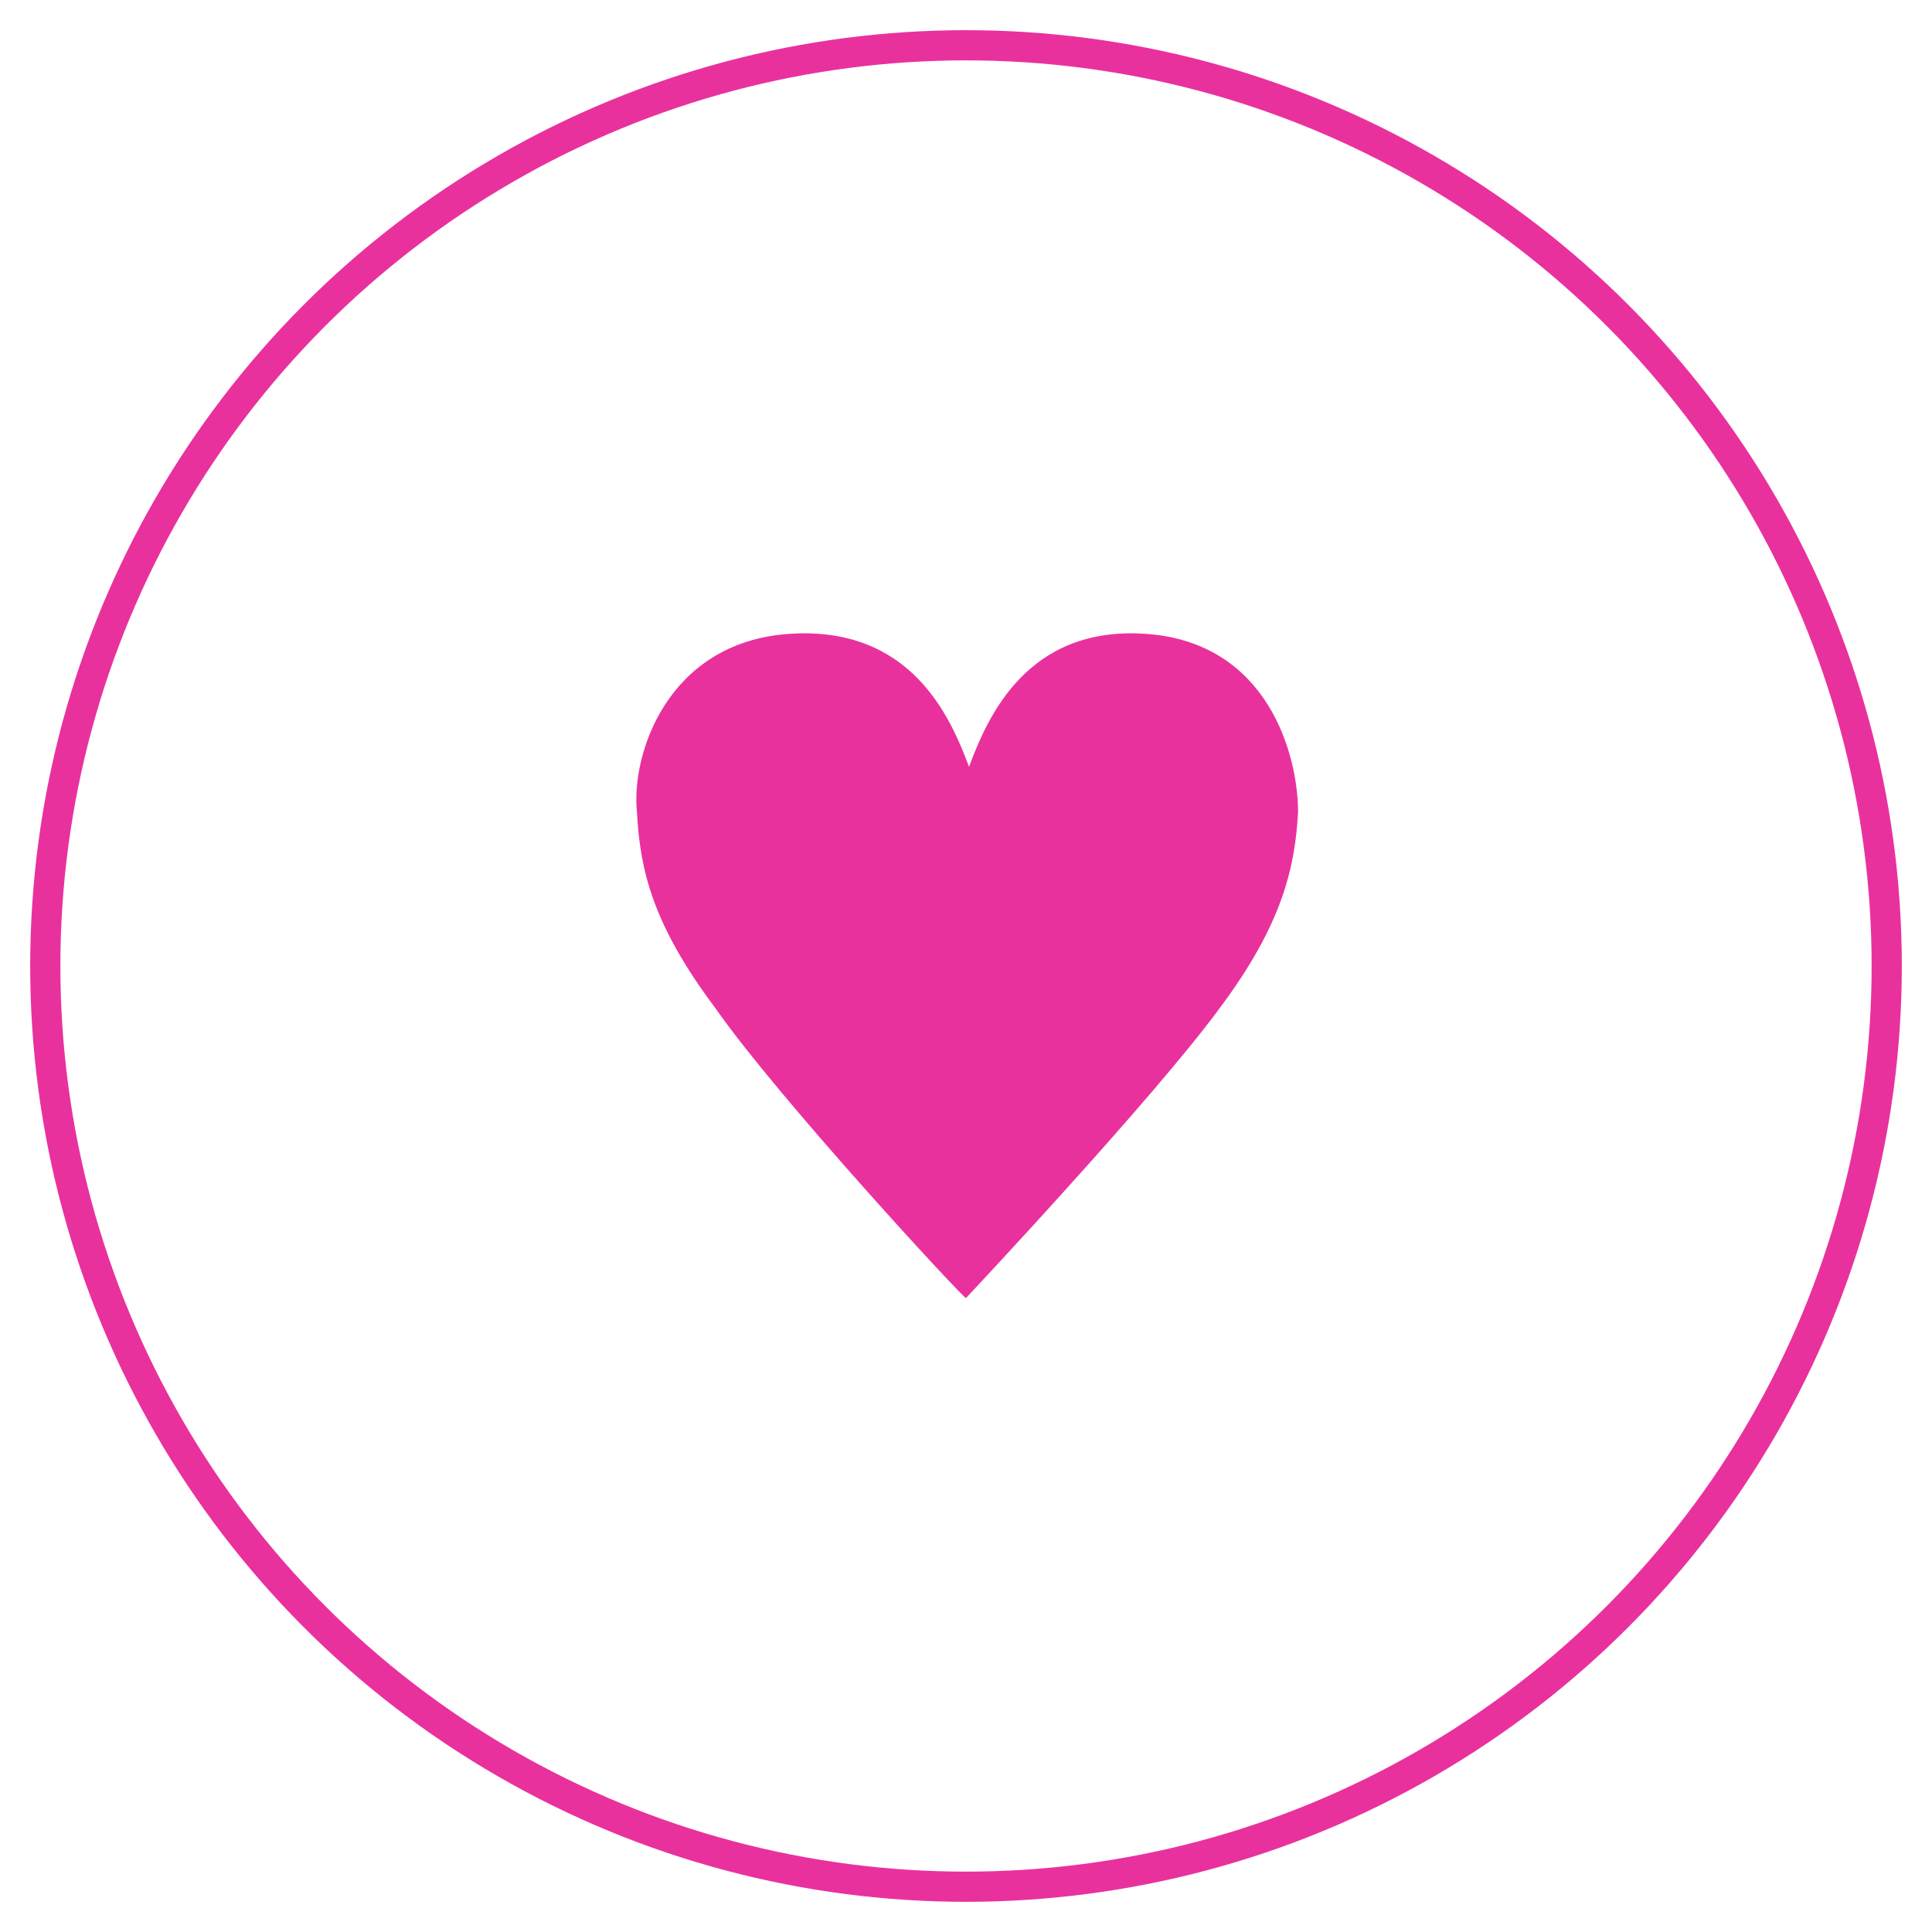 <?xml version="1.0" encoding="UTF-8"?>
<svg id="_レイヤー_1" data-name="レイヤー_1" xmlns="http://www.w3.org/2000/svg" version="1.1" viewBox="0 0 64 64">
  <!-- Generator: Adobe Illustrator 29.6.0, SVG Export Plug-In . SVG Version: 2.1.1 Build 207)  -->
  <defs>
    <style>
      .st0 {
        fill: none;
        stroke: #e9319e;
        stroke-miterlimit: 10;
      }

      .st1 {
        fill: #e9319e;
      }
    </style>
  </defs>
  <circle class="st0" cx="32" cy="32" r="30.5"/>
  <path class="st1" d="M32,43c0,0,6.2-6.6,8.4-9.6,2.1-2.8,2.5-4.7,2.6-6.5,0-1.9-1-5.6-5-5.9s-5.3,2.8-5.9,4.4c-.6-1.6-1.9-4.7-6-4.4-4,.3-5.2,4-5,5.9.1,1.9.5,3.7,2.6,6.5,2.1,3,8.2,9.6,8.3,9.6Z"/>
</svg>